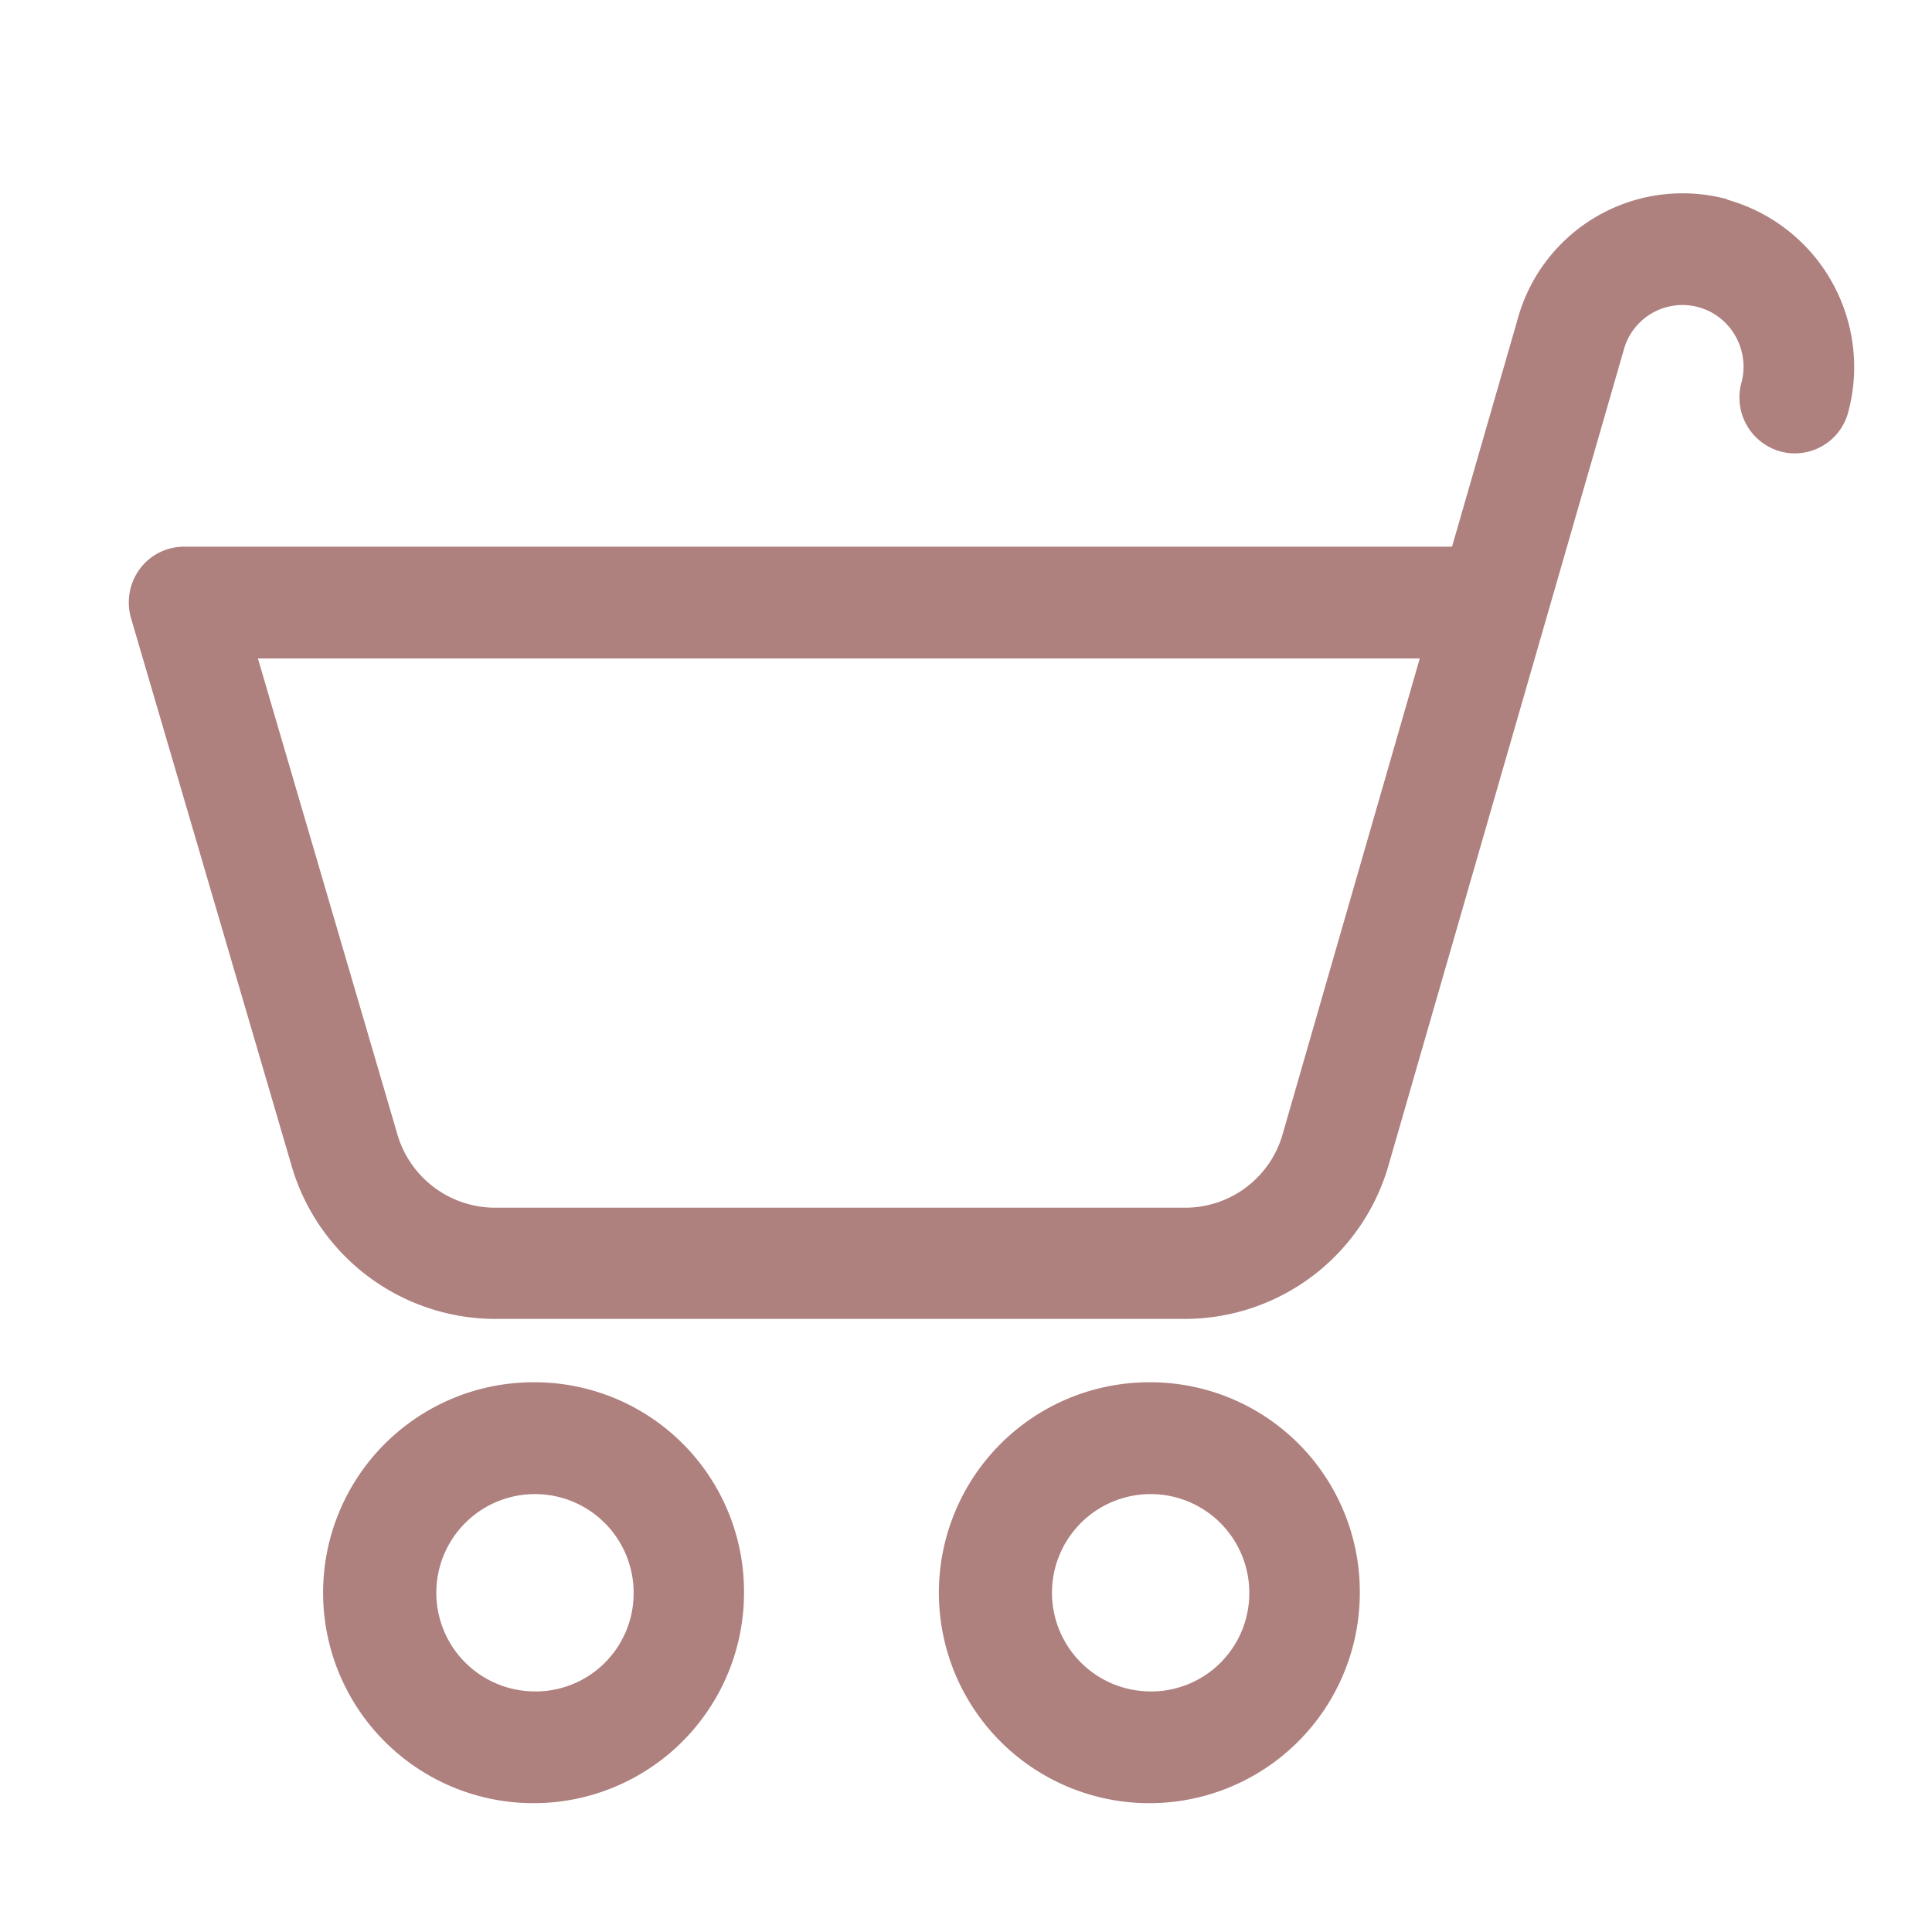 <svg xmlns="http://www.w3.org/2000/svg" xmlns:xlink="http://www.w3.org/1999/xlink" width="30" height="30" viewBox="0 0 30 30">
  <defs>
    <clipPath id="clip-path">
      <rect id="長方形_1999" data-name="長方形 1999" width="30" height="30" transform="translate(1268 77)" fill="none" stroke="#707070" stroke-width="1"/>
    </clipPath>
  </defs>
  <g id="マスクグループ_2" data-name="マスクグループ 2" transform="translate(-1268 -77)" clip-path="url(#clip-path)">
    <g id="カート" transform="translate(1270 80)">
      <path id="パス_41286" data-name="パス 41286" d="M6.327,18.464a3.268,3.268,0,1,0,3.227,3.269,3.252,3.252,0,0,0-3.227-3.269m0,4.8A1.532,1.532,0,1,1,7.84,21.733a1.524,1.524,0,0,1-1.513,1.532" transform="translate(-0.001 0)" fill="#ae807e"/>
      <path id="パス_41287" data-name="パス 41287" d="M15.889,18.464a3.268,3.268,0,1,0,3.227,3.269,3.253,3.253,0,0,0-3.227-3.269m0,4.8A1.532,1.532,0,1,1,17.4,21.733a1.525,1.525,0,0,1-1.513,1.532" transform="translate(-0.001 0)" fill="#ae807e"/>
      <path id="パス_41288" data-name="パス 41288" d="M24.819.093a2.656,2.656,0,0,0-3.258,1.884L20.548,5.489H.857a.854.854,0,0,0-.687.348A.877.877,0,0,0,.036,6.6l2.48,8.458a3.3,3.3,0,0,0,3.16,2.422h10.74a3.294,3.294,0,0,0,3.153-2.41L23.211,2.446a.944.944,0,0,1,1.737-.229.963.963,0,0,1,.093.729.869.869,0,0,0,.606,1.064A.857.857,0,0,0,26.7,3.4a2.7,2.7,0,0,0-1.879-3.3m-6.9,14.5a1.572,1.572,0,0,1-1.5,1.153H5.677a1.582,1.582,0,0,1-1.514-1.168L2.006,7.225H20.047Z" transform="translate(-0.001 0)" fill="#ae807e"/>
    </g>
  </g>
</svg>
